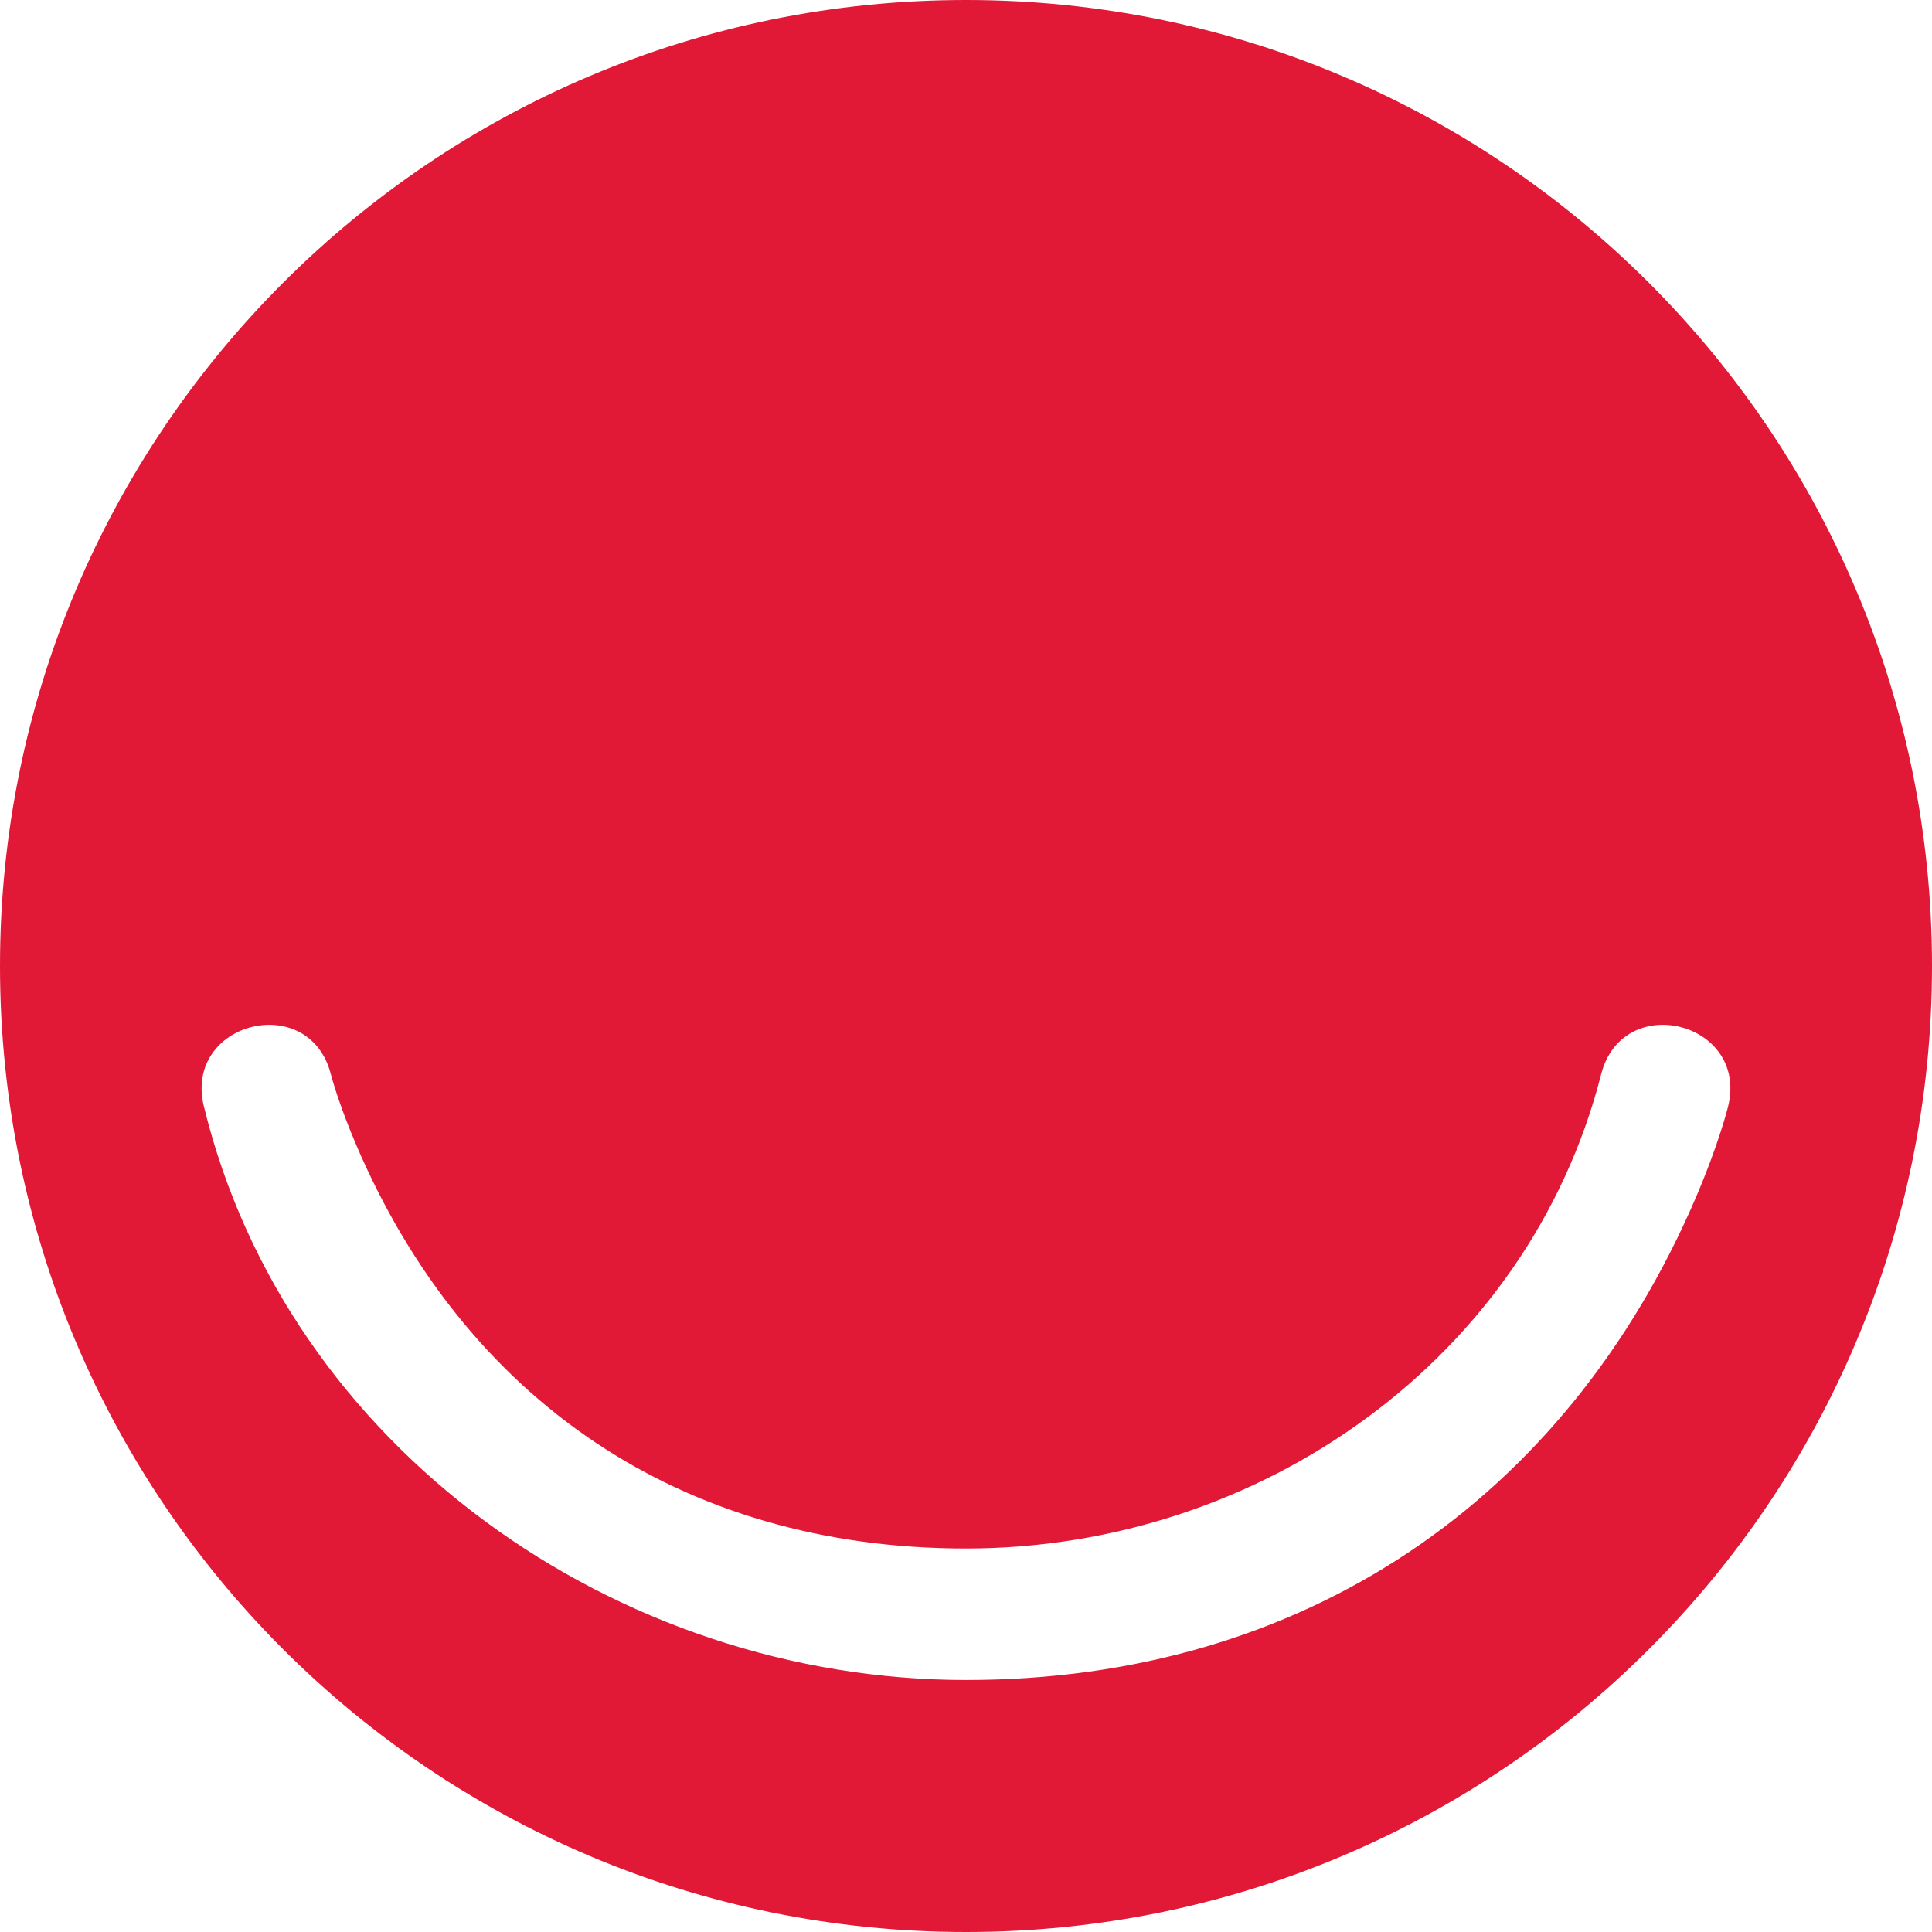 <svg xmlns="http://www.w3.org/2000/svg" width="115" height="115" viewBox="0 0 115 115">
    <path fill="#E21837" fill-rule="evenodd" d="M19.702 63.977c-1.262-5.062-8.823-3.16-7.56 1.903C17.097 86.182 36.699 100 57.502 100c20.157 0 35.726-10.784 43.413-28.652 1.41-3.278 1.943-5.468 1.943-5.468 1.263-5.065-6.298-6.965-7.56-1.903C90.96 80.896 74.98 92.173 57.502 92.173c-17.01 0-29.791-8.897-36.259-23.93-1.102-2.563-1.54-4.266-1.54-4.266M57.5 115C25.744 115 0 89.256 0 57.5S25.744 0 57.5 0 115 25.744 115 57.5 89.256 115 57.5 115"/>
</svg>

